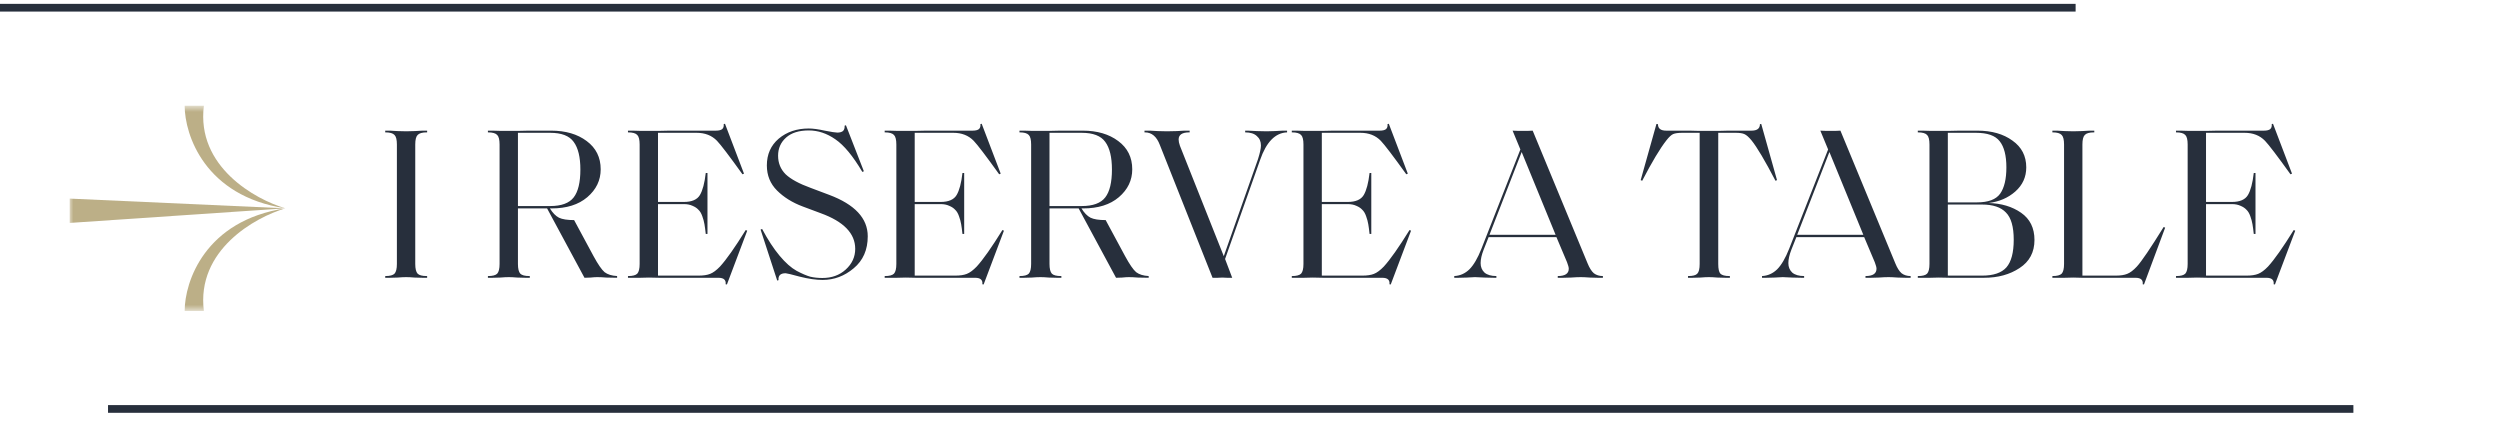 <svg width="324" height="58" viewBox="0 0 324 58" fill="none" xmlns="http://www.w3.org/2000/svg">
<path d="M53.817 34.208C53.817 34.824 53.919 35.244 54.125 35.468C54.33 35.673 54.722 35.776 55.301 35.776H55.357V36H54.741C54.517 36 54.181 35.991 53.733 35.972C53.303 35.935 52.939 35.916 52.641 35.916C52.342 35.916 51.969 35.935 51.521 35.972C51.073 35.991 50.746 36 50.541 36H49.925V35.776H49.953C50.531 35.776 50.923 35.673 51.129 35.468C51.334 35.244 51.437 34.824 51.437 34.208V18.724C51.437 18.108 51.334 17.697 51.129 17.492C50.923 17.268 50.531 17.156 49.953 17.156H49.925V16.932H50.541C50.746 16.932 51.073 16.951 51.521 16.988C51.969 17.007 52.342 17.016 52.641 17.016C52.939 17.016 53.303 17.007 53.733 16.988C54.181 16.951 54.517 16.932 54.741 16.932H55.357V17.156H55.301C54.722 17.156 54.33 17.268 54.125 17.492C53.919 17.697 53.817 18.108 53.817 18.724V34.208ZM79.977 36C79.492 36 79.025 35.991 78.577 35.972C78.129 35.935 77.737 35.916 77.401 35.916C77.177 35.916 76.888 35.935 76.533 35.972C76.197 35.991 75.936 36 75.749 36L70.905 27.012H67.125V34.208C67.125 34.824 67.228 35.244 67.433 35.468C67.638 35.673 68.03 35.776 68.609 35.776H68.665V36H68.049C67.825 36 67.489 35.991 67.041 35.972C66.612 35.935 66.248 35.916 65.949 35.916C65.65 35.916 65.277 35.935 64.829 35.972C64.381 35.991 64.054 36 63.849 36H63.233V35.776H63.261C63.84 35.776 64.232 35.673 64.437 35.468C64.642 35.244 64.745 34.824 64.745 34.208V18.724C64.745 18.108 64.642 17.697 64.437 17.492C64.232 17.268 63.84 17.156 63.261 17.156H63.233V16.932H63.849C64.054 16.932 64.381 16.941 64.829 16.96C65.277 16.96 65.65 16.96 65.949 16.96C66.304 16.96 66.742 16.96 67.265 16.96C67.806 16.941 68.217 16.932 68.497 16.932H71.437C73.304 16.932 74.834 17.38 76.029 18.276C77.242 19.172 77.849 20.395 77.849 21.944C77.849 23.363 77.27 24.567 76.113 25.556C74.974 26.527 73.425 27.012 71.465 27.012H71.269C71.624 27.591 72.016 27.992 72.445 28.216C72.874 28.421 73.528 28.524 74.405 28.524L76.925 33.2C77.504 34.264 77.98 34.955 78.353 35.272C78.745 35.571 79.286 35.739 79.977 35.776V36ZM75.217 21.972C75.217 20.367 74.928 19.172 74.349 18.388C73.789 17.604 72.772 17.212 71.297 17.212H67.125V26.704H71.297C72.753 26.704 73.77 26.331 74.349 25.584C74.928 24.837 75.217 23.633 75.217 21.972ZM94.209 36.868L94.041 36.84C94.078 36.579 94.022 36.373 93.873 36.224C93.724 36.075 93.462 36 93.089 36H86.649C86.369 36 85.958 36 85.417 36C84.894 35.981 84.456 35.972 84.101 35.972C83.802 35.972 83.429 35.981 82.981 36C82.533 36 82.206 36 82.001 36H81.385V35.776H81.413C81.992 35.776 82.384 35.673 82.589 35.468C82.794 35.244 82.897 34.824 82.897 34.208V18.724C82.897 18.108 82.794 17.697 82.589 17.492C82.384 17.268 81.992 17.156 81.413 17.156H81.385V16.932H82.001C82.206 16.932 82.533 16.941 82.981 16.96C83.429 16.96 83.802 16.96 84.101 16.96C84.456 16.96 84.913 16.96 85.473 16.96C86.052 16.941 86.481 16.932 86.761 16.932H92.781C93.154 16.932 93.425 16.867 93.593 16.736C93.761 16.587 93.826 16.372 93.789 16.092L93.957 16.036L96.421 22.504L96.225 22.588C94.508 20.199 93.406 18.752 92.921 18.248C92.249 17.557 91.372 17.212 90.289 17.212H85.277V26.172H88.637C89.664 26.172 90.354 25.873 90.709 25.276C91.064 24.679 91.316 23.727 91.465 22.42H91.689V30.316H91.465C91.409 29.793 91.353 29.373 91.297 29.056C91.241 28.72 91.148 28.375 91.017 28.02C90.886 27.647 90.718 27.367 90.513 27.18C90.326 26.975 90.074 26.807 89.757 26.676C89.44 26.527 89.066 26.452 88.637 26.452H85.277V35.72H90.541C91.157 35.72 91.652 35.645 92.025 35.496C92.417 35.347 92.846 35.029 93.313 34.544C94.134 33.648 95.245 32.071 96.645 29.812L96.841 29.896L94.209 36.868ZM112.46 30.624C112.46 32.379 111.854 33.76 110.64 34.768C109.446 35.776 108.102 36.28 106.608 36.28C105.768 36.28 104.788 36.14 103.668 35.86C102.567 35.561 101.951 35.412 101.82 35.412C101.148 35.412 100.84 35.711 100.896 36.308L100.728 36.364L98.572 29.756L98.768 29.672C99.515 31.072 100.271 32.229 101.036 33.144C101.802 34.059 102.539 34.712 103.248 35.104C103.958 35.477 104.546 35.729 105.012 35.86C105.498 35.972 106.02 36.028 106.58 36.028C107.794 36.028 108.802 35.664 109.604 34.936C110.426 34.189 110.836 33.293 110.836 32.248C110.836 30.251 109.343 28.711 106.356 27.628L104.032 26.76C102.688 26.256 101.578 25.565 100.7 24.688C99.823 23.811 99.384 22.728 99.384 21.44C99.384 20.003 99.898 18.845 100.924 17.968C101.97 17.091 103.267 16.652 104.816 16.652C105.358 16.652 106.048 16.745 106.888 16.932C107.747 17.1 108.288 17.184 108.512 17.184C108.83 17.184 109.072 17.119 109.24 16.988C109.408 16.839 109.483 16.605 109.464 16.288L109.632 16.232L111.956 22.196L111.76 22.28C110.547 20.227 109.38 18.817 108.26 18.052C107.159 17.287 106.011 16.904 104.816 16.904C103.547 16.904 102.567 17.212 101.876 17.828C101.186 18.444 100.84 19.228 100.84 20.18C100.84 21.132 101.167 21.935 101.82 22.588C102.492 23.223 103.575 23.811 105.068 24.352L107.448 25.248C110.79 26.499 112.46 28.291 112.46 30.624ZM127.478 36.868L127.31 36.84C127.348 36.579 127.292 36.373 127.142 36.224C126.993 36.075 126.732 36 126.358 36H119.918C119.638 36 119.228 36 118.686 36C118.164 35.981 117.725 35.972 117.37 35.972C117.072 35.972 116.698 35.981 116.25 36C115.802 36 115.476 36 115.27 36H114.654V35.776H114.682C115.261 35.776 115.653 35.673 115.858 35.468C116.064 35.244 116.166 34.824 116.166 34.208V18.724C116.166 18.108 116.064 17.697 115.858 17.492C115.653 17.268 115.261 17.156 114.682 17.156H114.654V16.932H115.27C115.476 16.932 115.802 16.941 116.25 16.96C116.698 16.96 117.072 16.96 117.37 16.96C117.725 16.96 118.182 16.96 118.742 16.96C119.321 16.941 119.75 16.932 120.03 16.932H126.05C126.424 16.932 126.694 16.867 126.862 16.736C127.03 16.587 127.096 16.372 127.058 16.092L127.226 16.036L129.69 22.504L129.494 22.588C127.777 20.199 126.676 18.752 126.19 18.248C125.518 17.557 124.641 17.212 123.558 17.212H118.546V26.172H121.906C122.933 26.172 123.624 25.873 123.978 25.276C124.333 24.679 124.585 23.727 124.734 22.42H124.958V30.316H124.734C124.678 29.793 124.622 29.373 124.566 29.056C124.51 28.72 124.417 28.375 124.286 28.02C124.156 27.647 123.988 27.367 123.782 27.18C123.596 26.975 123.344 26.807 123.026 26.676C122.709 26.527 122.336 26.452 121.906 26.452H118.546V35.72H123.81C124.426 35.72 124.921 35.645 125.294 35.496C125.686 35.347 126.116 35.029 126.582 34.544C127.404 33.648 128.514 32.071 129.914 29.812L130.11 29.896L127.478 36.868ZM148.867 36C148.382 36 147.915 35.991 147.467 35.972C147.019 35.935 146.627 35.916 146.291 35.916C146.067 35.916 145.778 35.935 145.423 35.972C145.087 35.991 144.826 36 144.639 36L139.795 27.012H136.015V34.208C136.015 34.824 136.118 35.244 136.323 35.468C136.528 35.673 136.92 35.776 137.499 35.776H137.555V36H136.939C136.715 36 136.379 35.991 135.931 35.972C135.502 35.935 135.138 35.916 134.839 35.916C134.54 35.916 134.167 35.935 133.719 35.972C133.271 35.991 132.944 36 132.739 36H132.123V35.776H132.151C132.73 35.776 133.122 35.673 133.327 35.468C133.532 35.244 133.635 34.824 133.635 34.208V18.724C133.635 18.108 133.532 17.697 133.327 17.492C133.122 17.268 132.73 17.156 132.151 17.156H132.123V16.932H132.739C132.944 16.932 133.271 16.941 133.719 16.96C134.167 16.96 134.54 16.96 134.839 16.96C135.194 16.96 135.632 16.96 136.155 16.96C136.696 16.941 137.107 16.932 137.387 16.932H140.327C142.194 16.932 143.724 17.38 144.919 18.276C146.132 19.172 146.739 20.395 146.739 21.944C146.739 23.363 146.16 24.567 145.003 25.556C143.864 26.527 142.315 27.012 140.355 27.012H140.159C140.514 27.591 140.906 27.992 141.335 28.216C141.764 28.421 142.418 28.524 143.295 28.524L145.815 33.2C146.394 34.264 146.87 34.955 147.243 35.272C147.635 35.571 148.176 35.739 148.867 35.776V36ZM144.107 21.972C144.107 20.367 143.818 19.172 143.239 18.388C142.679 17.604 141.662 17.212 140.187 17.212H136.015V26.704H140.187C141.643 26.704 142.66 26.331 143.239 25.584C143.818 24.837 144.107 23.633 144.107 21.972ZM163.306 20.74L158.77 33.564L159.694 36C159.508 36 159.284 36 159.022 36C158.761 35.981 158.556 35.972 158.406 35.972C158.257 35.972 158.061 35.981 157.818 36C157.576 36 157.352 36 157.146 36L150.314 18.78C149.904 17.697 149.26 17.156 148.382 17.156H148.326V16.932H149.054C149.204 16.932 149.53 16.951 150.034 16.988C150.557 17.007 150.958 17.016 151.238 17.016C151.574 17.016 152.004 17.007 152.526 16.988C153.049 16.951 153.366 16.932 153.478 16.932H154.178V17.156H154.122C153.208 17.156 152.75 17.464 152.75 18.08C152.75 18.304 152.806 18.575 152.918 18.892L158.602 33.2L163.026 20.656C163.288 19.835 163.418 19.237 163.418 18.864C163.418 18.341 163.241 17.931 162.886 17.632C162.55 17.315 162.046 17.156 161.374 17.156V16.932H161.71C161.934 16.932 162.336 16.951 162.914 16.988C163.493 17.007 163.904 17.016 164.146 17.016C164.314 17.016 164.66 17.007 165.182 16.988C165.724 16.951 166.078 16.932 166.246 16.932H166.806V17.156C165.276 17.212 164.109 18.407 163.306 20.74ZM180.24 36.868L180.072 36.84C180.109 36.579 180.053 36.373 179.904 36.224C179.754 36.075 179.493 36 179.12 36H172.68C172.4 36 171.989 36 171.448 36C170.925 35.981 170.486 35.972 170.132 35.972C169.833 35.972 169.46 35.981 169.012 36C168.564 36 168.237 36 168.032 36H167.416V35.776H167.444C168.022 35.776 168.414 35.673 168.62 35.468C168.825 35.244 168.928 34.824 168.928 34.208V18.724C168.928 18.108 168.825 17.697 168.62 17.492C168.414 17.268 168.022 17.156 167.444 17.156H167.416V16.932H168.032C168.237 16.932 168.564 16.941 169.012 16.96C169.46 16.96 169.833 16.96 170.132 16.96C170.486 16.96 170.944 16.96 171.504 16.96C172.082 16.941 172.512 16.932 172.792 16.932H178.812C179.185 16.932 179.456 16.867 179.624 16.736C179.792 16.587 179.857 16.372 179.82 16.092L179.988 16.036L182.452 22.504L182.256 22.588C180.538 20.199 179.437 18.752 178.952 18.248C178.28 17.557 177.402 17.212 176.32 17.212H171.308V26.172H174.668C175.694 26.172 176.385 25.873 176.74 25.276C177.094 24.679 177.346 23.727 177.496 22.42H177.72V30.316H177.496C177.44 29.793 177.384 29.373 177.328 29.056C177.272 28.72 177.178 28.375 177.048 28.02C176.917 27.647 176.749 27.367 176.544 27.18C176.357 26.975 176.105 26.807 175.788 26.676C175.47 26.527 175.097 26.452 174.668 26.452H171.308V35.72H176.572C177.188 35.72 177.682 35.645 178.056 35.496C178.448 35.347 178.877 35.029 179.344 34.544C180.165 33.648 181.276 32.071 182.676 29.812L182.872 29.896L180.24 36.868ZM207.736 36H207.036C206.887 36 206.56 35.991 206.056 35.972C205.552 35.935 205.16 35.916 204.88 35.916C204.544 35.916 204.115 35.935 203.592 35.972C203.07 35.991 202.743 36 202.612 36H201.884V35.776C202.836 35.776 203.312 35.459 203.312 34.824C203.312 34.656 203.238 34.376 203.088 33.984L201.716 30.736H192.924L192.28 32.36C192.019 33.032 191.888 33.611 191.888 34.096C191.888 34.6 192.056 35.011 192.392 35.328C192.747 35.627 193.26 35.776 193.932 35.776V36H193.596C193.372 36 192.971 35.991 192.392 35.972C191.814 35.935 191.403 35.916 191.16 35.916C190.992 35.916 190.638 35.935 190.096 35.972C189.574 35.991 189.219 36 189.032 36H188.472V35.776C189.219 35.739 189.872 35.449 190.432 34.908C190.992 34.348 191.515 33.452 192 32.22L197.04 19.368L196.032 16.932C196.219 16.932 196.452 16.941 196.732 16.96C197.031 16.96 197.255 16.96 197.404 16.96C197.572 16.96 197.778 16.96 198.02 16.96C198.282 16.941 198.487 16.932 198.636 16.932L205.748 34.124C205.991 34.721 206.262 35.151 206.56 35.412C206.878 35.655 207.27 35.776 207.736 35.776V36ZM197.208 19.704L193.036 30.428H201.604L197.208 19.704ZM224.196 35.776V36H223.58C223.356 36 223.02 35.991 222.572 35.972C222.142 35.935 221.778 35.916 221.48 35.916C221.181 35.916 220.808 35.935 220.36 35.972C219.912 35.991 219.585 36 219.38 36H218.764V35.776H218.792C219.389 35.776 219.781 35.673 219.968 35.468C220.173 35.263 220.276 34.843 220.276 34.208V17.212H218.008C217.485 17.212 217.093 17.268 216.832 17.38C216.589 17.492 216.3 17.763 215.964 18.192C215.142 19.237 214.097 20.983 212.828 23.428L212.632 23.344L214.676 16.064L214.872 16.092C214.872 16.652 215.226 16.932 215.936 16.932H218.96C219.128 16.932 219.492 16.941 220.052 16.96C220.612 16.96 221.088 16.96 221.48 16.96C221.853 16.96 222.32 16.96 222.88 16.96C223.44 16.941 223.813 16.932 224 16.932H226.996C227.724 16.932 228.088 16.652 228.088 16.092L228.256 16.064L230.3 23.344L230.104 23.428C228.741 20.815 227.705 19.069 226.996 18.192C226.641 17.763 226.333 17.492 226.072 17.38C225.829 17.268 225.456 17.212 224.952 17.212H222.684V34.208C222.684 34.843 222.777 35.263 222.964 35.468C223.169 35.673 223.561 35.776 224.14 35.776H224.196ZM247.619 36H246.919C246.769 36 246.443 35.991 245.939 35.972C245.435 35.935 245.043 35.916 244.763 35.916C244.427 35.916 243.997 35.935 243.475 35.972C242.952 35.991 242.625 36 242.495 36H241.767V35.776C242.719 35.776 243.195 35.459 243.195 34.824C243.195 34.656 243.12 34.376 242.971 33.984L241.599 30.736H232.807L232.163 32.36C231.901 33.032 231.771 33.611 231.771 34.096C231.771 34.6 231.939 35.011 232.275 35.328C232.629 35.627 233.143 35.776 233.815 35.776V36H233.479C233.255 36 232.853 35.991 232.275 35.972C231.696 35.935 231.285 35.916 231.043 35.916C230.875 35.916 230.52 35.935 229.979 35.972C229.456 35.991 229.101 36 228.915 36H228.355V35.776C229.101 35.739 229.755 35.449 230.315 34.908C230.875 34.348 231.397 33.452 231.883 32.22L236.923 19.368L235.915 16.932C236.101 16.932 236.335 16.941 236.615 16.96C236.913 16.96 237.137 16.96 237.287 16.96C237.455 16.96 237.66 16.96 237.903 16.96C238.164 16.941 238.369 16.932 238.519 16.932L245.631 34.124C245.873 34.721 246.144 35.151 246.443 35.412C246.76 35.655 247.152 35.776 247.619 35.776V36ZM237.091 19.704L232.919 30.428H241.487L237.091 19.704ZM263.667 31.1C263.667 32.687 263.023 33.9 261.735 34.74C260.466 35.58 258.935 36 257.143 36H254.063C253.746 36 253.289 36 252.691 36C252.094 35.981 251.618 35.972 251.263 35.972C250.965 35.972 250.591 35.981 250.143 36C249.695 36 249.369 36 249.163 36H248.547V35.776H248.575C249.154 35.776 249.546 35.673 249.751 35.468C249.957 35.244 250.059 34.824 250.059 34.208V18.724C250.059 18.108 249.957 17.697 249.751 17.492C249.546 17.268 249.154 17.156 248.575 17.156H248.547V16.932H249.163C249.369 16.932 249.695 16.941 250.143 16.96C250.591 16.96 250.965 16.96 251.263 16.96C251.655 16.96 252.122 16.96 252.663 16.96C253.223 16.941 253.653 16.932 253.951 16.932H256.275C258.123 16.932 259.635 17.361 260.811 18.22C262.006 19.06 262.603 20.217 262.603 21.692C262.603 22.943 262.127 23.988 261.175 24.828C260.242 25.649 259.085 26.144 257.703 26.312C259.365 26.349 260.774 26.769 261.931 27.572C263.089 28.375 263.667 29.551 263.667 31.1ZM260.027 21.692C260.027 20.161 259.738 19.032 259.159 18.304C258.599 17.576 257.573 17.212 256.079 17.212H252.439V26.228H256.219C257.675 26.228 258.674 25.855 259.215 25.108C259.757 24.343 260.027 23.204 260.027 21.692ZM260.979 31.072C260.979 29.392 260.643 28.216 259.971 27.544C259.318 26.853 258.282 26.508 256.863 26.508H252.439V35.72H256.891C258.347 35.72 259.393 35.365 260.027 34.656C260.662 33.928 260.979 32.733 260.979 31.072ZM280.605 29.504L277.861 36.868L277.693 36.84C277.73 36.579 277.674 36.373 277.525 36.224C277.375 36.075 277.114 36 276.741 36H270.805C270.581 36 270.245 36 269.797 36C269.367 35.981 269.003 35.972 268.705 35.972C268.406 35.972 268.033 35.981 267.585 36C267.137 36 266.81 36 266.605 36H265.989V35.776H266.017C266.595 35.776 266.987 35.673 267.193 35.468C267.398 35.244 267.501 34.824 267.501 34.208V18.724C267.501 18.108 267.398 17.697 267.193 17.492C266.987 17.268 266.595 17.156 266.017 17.156H265.989V16.932H266.605C266.81 16.932 267.137 16.951 267.585 16.988C268.033 17.007 268.406 17.016 268.705 17.016C269.003 17.016 269.367 17.007 269.797 16.988C270.245 16.951 270.581 16.932 270.805 16.932H271.421V17.156H271.365C270.786 17.156 270.394 17.268 270.189 17.492C269.983 17.697 269.881 18.108 269.881 18.724V35.72H274.221C274.818 35.72 275.303 35.645 275.677 35.496C276.069 35.347 276.489 35.029 276.937 34.544C277.553 33.872 278.71 32.164 280.409 29.42L280.605 29.504ZM294.832 36.868L294.664 36.84C294.701 36.579 294.645 36.373 294.496 36.224C294.347 36.075 294.085 36 293.712 36H287.272C286.992 36 286.581 36 286.04 36C285.517 35.981 285.079 35.972 284.724 35.972C284.425 35.972 284.052 35.981 283.604 36C283.156 36 282.829 36 282.624 36H282.008V35.776H282.036C282.615 35.776 283.007 35.673 283.212 35.468C283.417 35.244 283.52 34.824 283.52 34.208V18.724C283.52 18.108 283.417 17.697 283.212 17.492C283.007 17.268 282.615 17.156 282.036 17.156H282.008V16.932H282.624C282.829 16.932 283.156 16.941 283.604 16.96C284.052 16.96 284.425 16.96 284.724 16.96C285.079 16.96 285.536 16.96 286.096 16.96C286.675 16.941 287.104 16.932 287.384 16.932H293.404C293.777 16.932 294.048 16.867 294.216 16.736C294.384 16.587 294.449 16.372 294.412 16.092L294.58 16.036L297.044 22.504L296.848 22.588C295.131 20.199 294.029 18.752 293.544 18.248C292.872 17.557 291.995 17.212 290.912 17.212H285.9V26.172H289.26C290.287 26.172 290.977 25.873 291.332 25.276C291.687 24.679 291.939 23.727 292.088 22.42H292.312V30.316H292.088C292.032 29.793 291.976 29.373 291.92 29.056C291.864 28.72 291.771 28.375 291.64 28.02C291.509 27.647 291.341 27.367 291.136 27.18C290.949 26.975 290.697 26.807 290.38 26.676C290.063 26.527 289.689 26.452 289.26 26.452H285.9V35.72H291.164C291.78 35.72 292.275 35.645 292.648 35.496C293.04 35.347 293.469 35.029 293.936 34.544C294.757 33.648 295.868 32.071 297.268 29.812L297.464 29.896L294.832 36.868Z" fill="#272F3C"/>
<path d="M0 1H269" stroke="#272F3C"/>
<path d="M14 53H305" stroke="#272F3C"/>
<g clip-path="url(#clip0_131_2)">
<mask id="mask0_131_2" style="mask-type:luminance" maskUnits="userSpaceOnUse" x="9" y="13" width="28" height="28">
<path d="M9 13.7H37V40.3H9V13.7Z" fill="white"/>
</mask>
<g mask="url(#mask0_131_2)">
<path d="M23.933 13.7H26.423C25.423 21.582 33.06 25.851 37 27C26.546 25.424 23.933 17.476 23.933 13.7Z" fill="#BCAF87"/>
<path d="M37 27C33.06 28.15 25.423 32.419 26.422 40.299H23.933C23.933 36.523 26.546 28.576 37 27Z" fill="#BCAF87"/>
<path d="M37 27L9 25.736V28.894L36.999 26.997" fill="#BCAF87"/>
</g>
</g>
<defs>
<clipPath id="clip0_131_2">
<rect width="28" height="28" fill="white" transform="translate(9 13)"/>
</clipPath>
</defs>
</svg>
